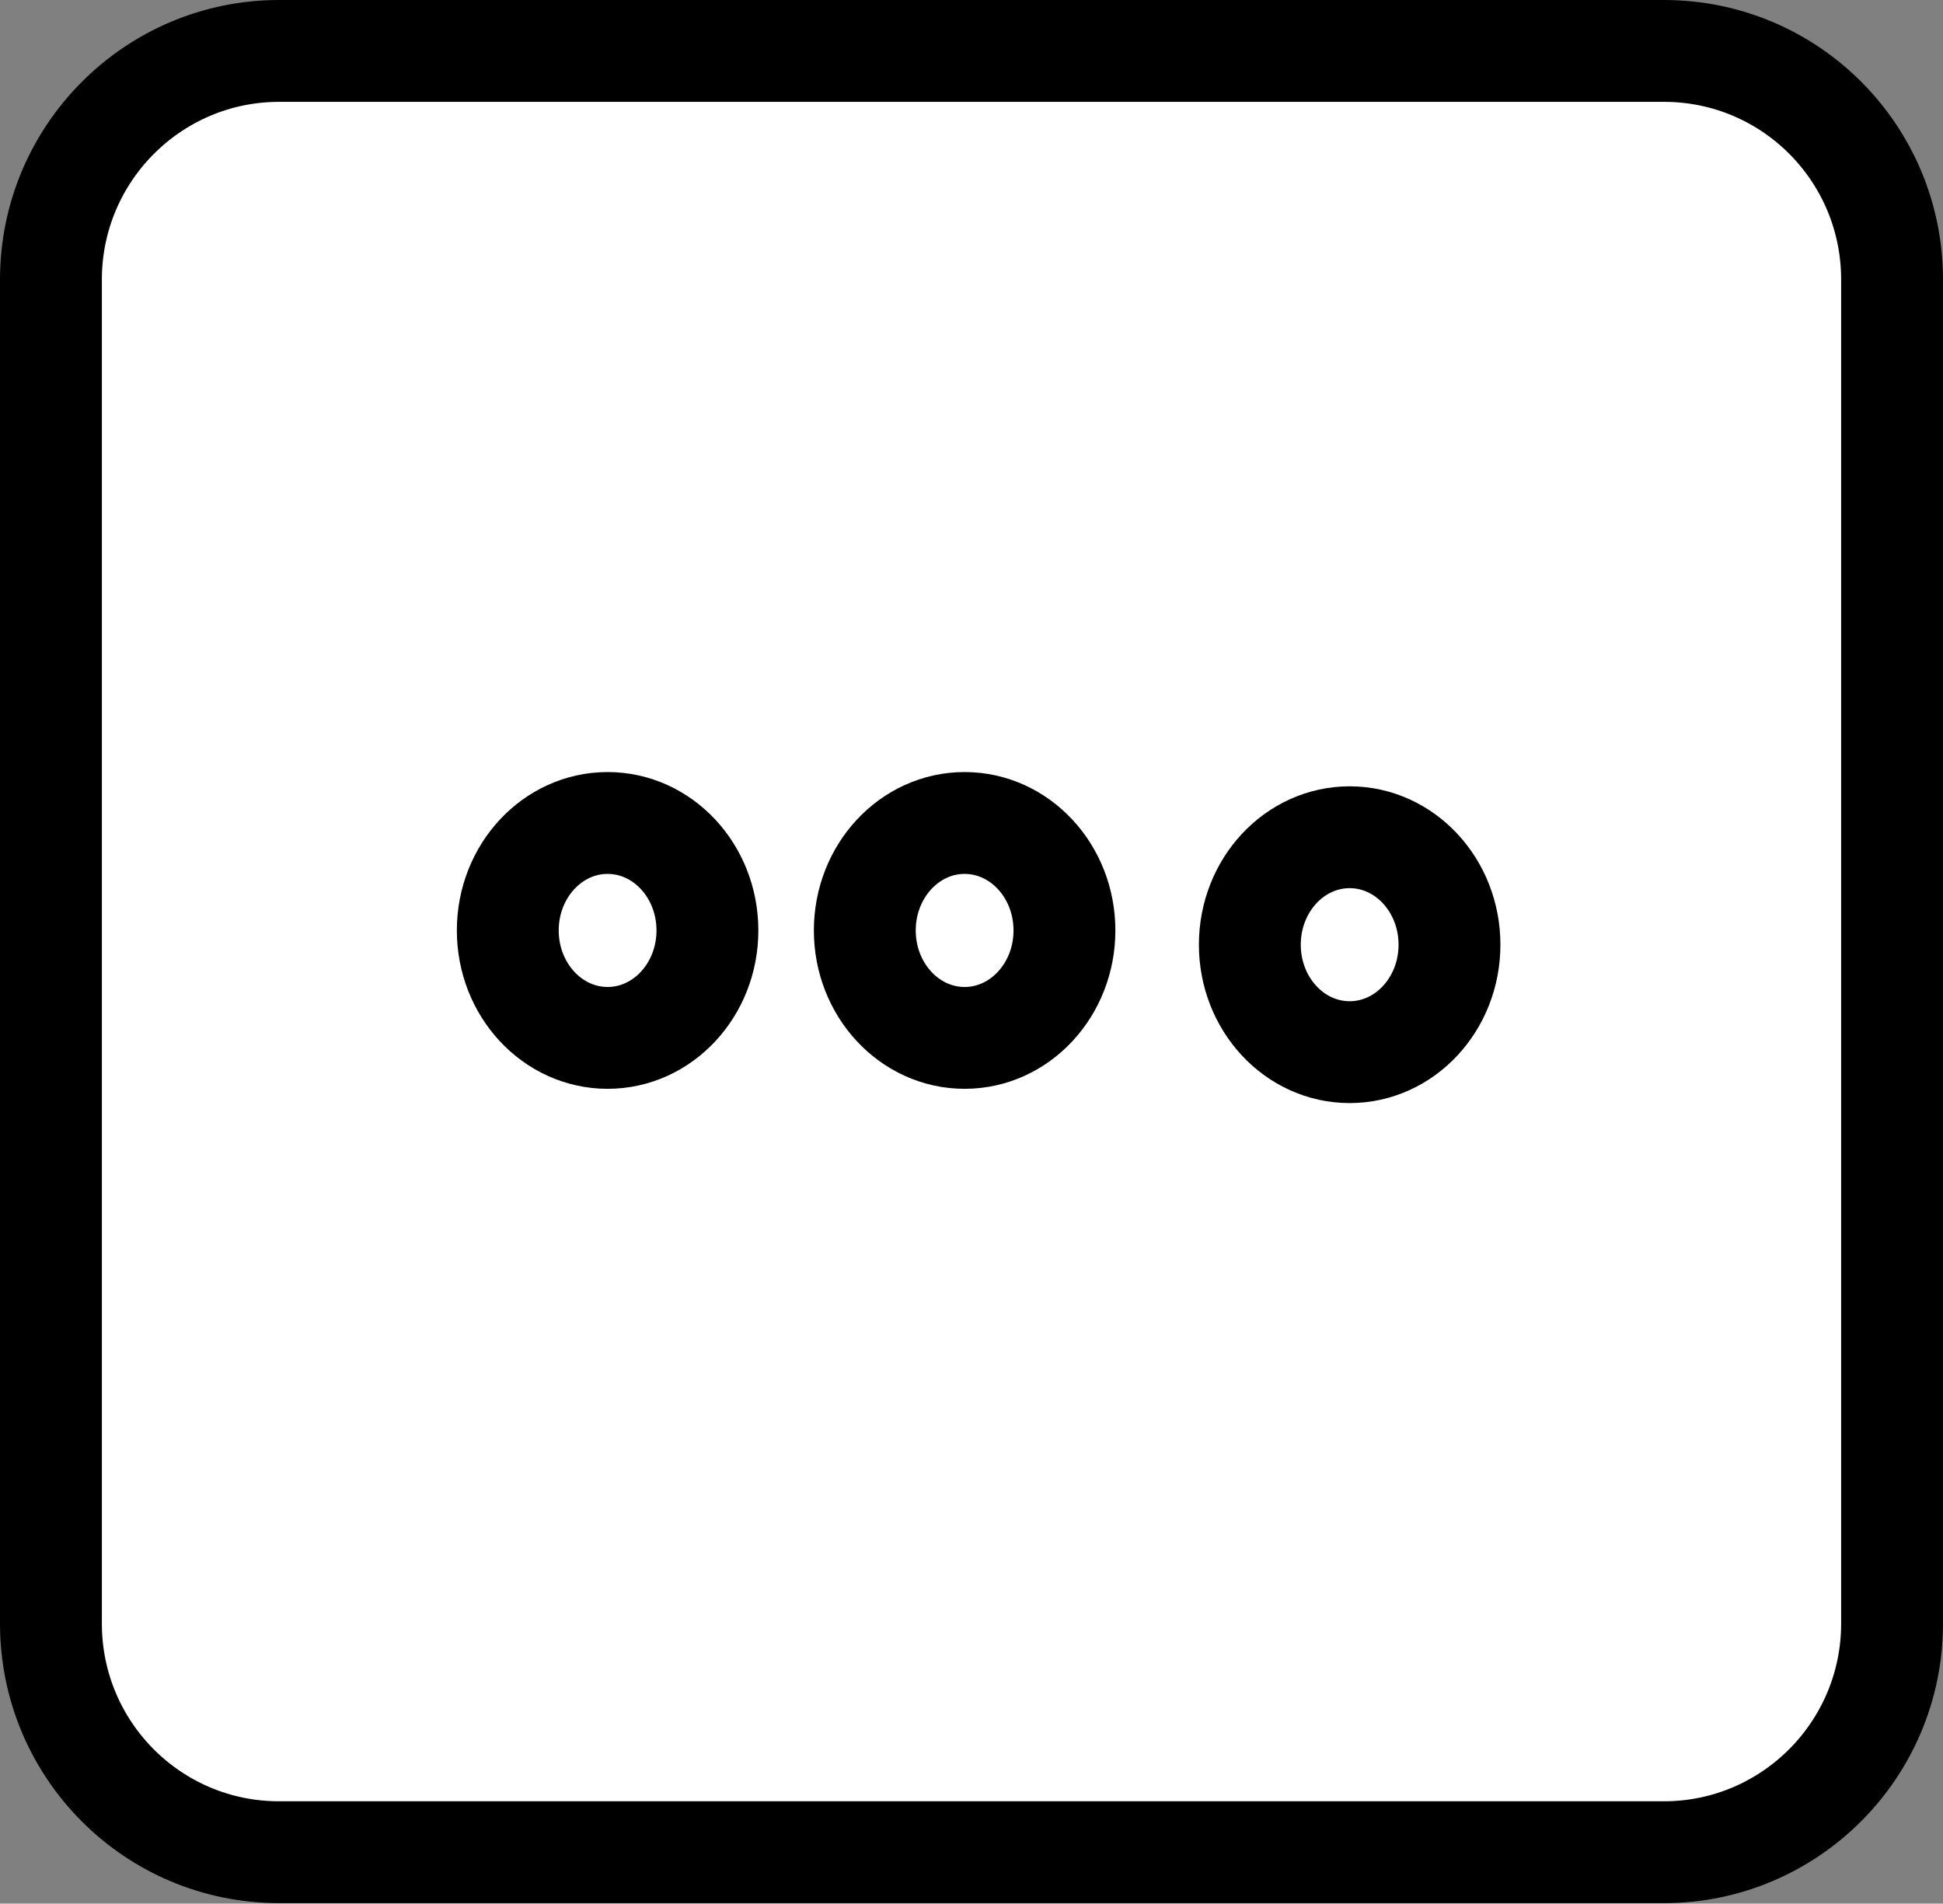 <?xml version="1.0" encoding="UTF-8"?>
<svg id="Layer_2" data-name="Layer 2" xmlns="http://www.w3.org/2000/svg" viewBox="0 0 38.15 37.38">
  <rect x="0" y="0" width="38.15" height="37.38" fill="#808080" stroke="none"/>
  <defs>
    <style>
      .cls-1 {
        fill: #fff;
      }

      .cls-1, .cls-2 {
        stroke: #000;
        stroke-linecap: round;
        stroke-linejoin: round;
        stroke-width: 2px;
      }

      .cls-2 {
        fill: none;
      }
    </style>
  </defs>
  <g id="svg5673">
    <g>
      <path id="rect6251" class="cls-1" d="m5.48,1h27.19c2.48,0,4.48,2.01,4.48,4.49v26.39c0,2.48-2.01,4.49-4.48,4.49H5.48c-2.48,0-4.48-2.01-4.48-4.49V5.49C1,3.01,3.01,1,5.48,1Z"/>
      <ellipse id="ellipse6289" class="cls-2" cx="11.93" cy="18.27" rx="1.96" ry="2.11"/>
      <ellipse id="ellipse6291" class="cls-2" cx="18.94" cy="18.27" rx="1.96" ry="2.11"/>
      <ellipse id="ellipse6293" class="cls-2" cx="26.5" cy="18.55" rx="1.96" ry="2.11"/>
    </g>
  </g>
</svg>